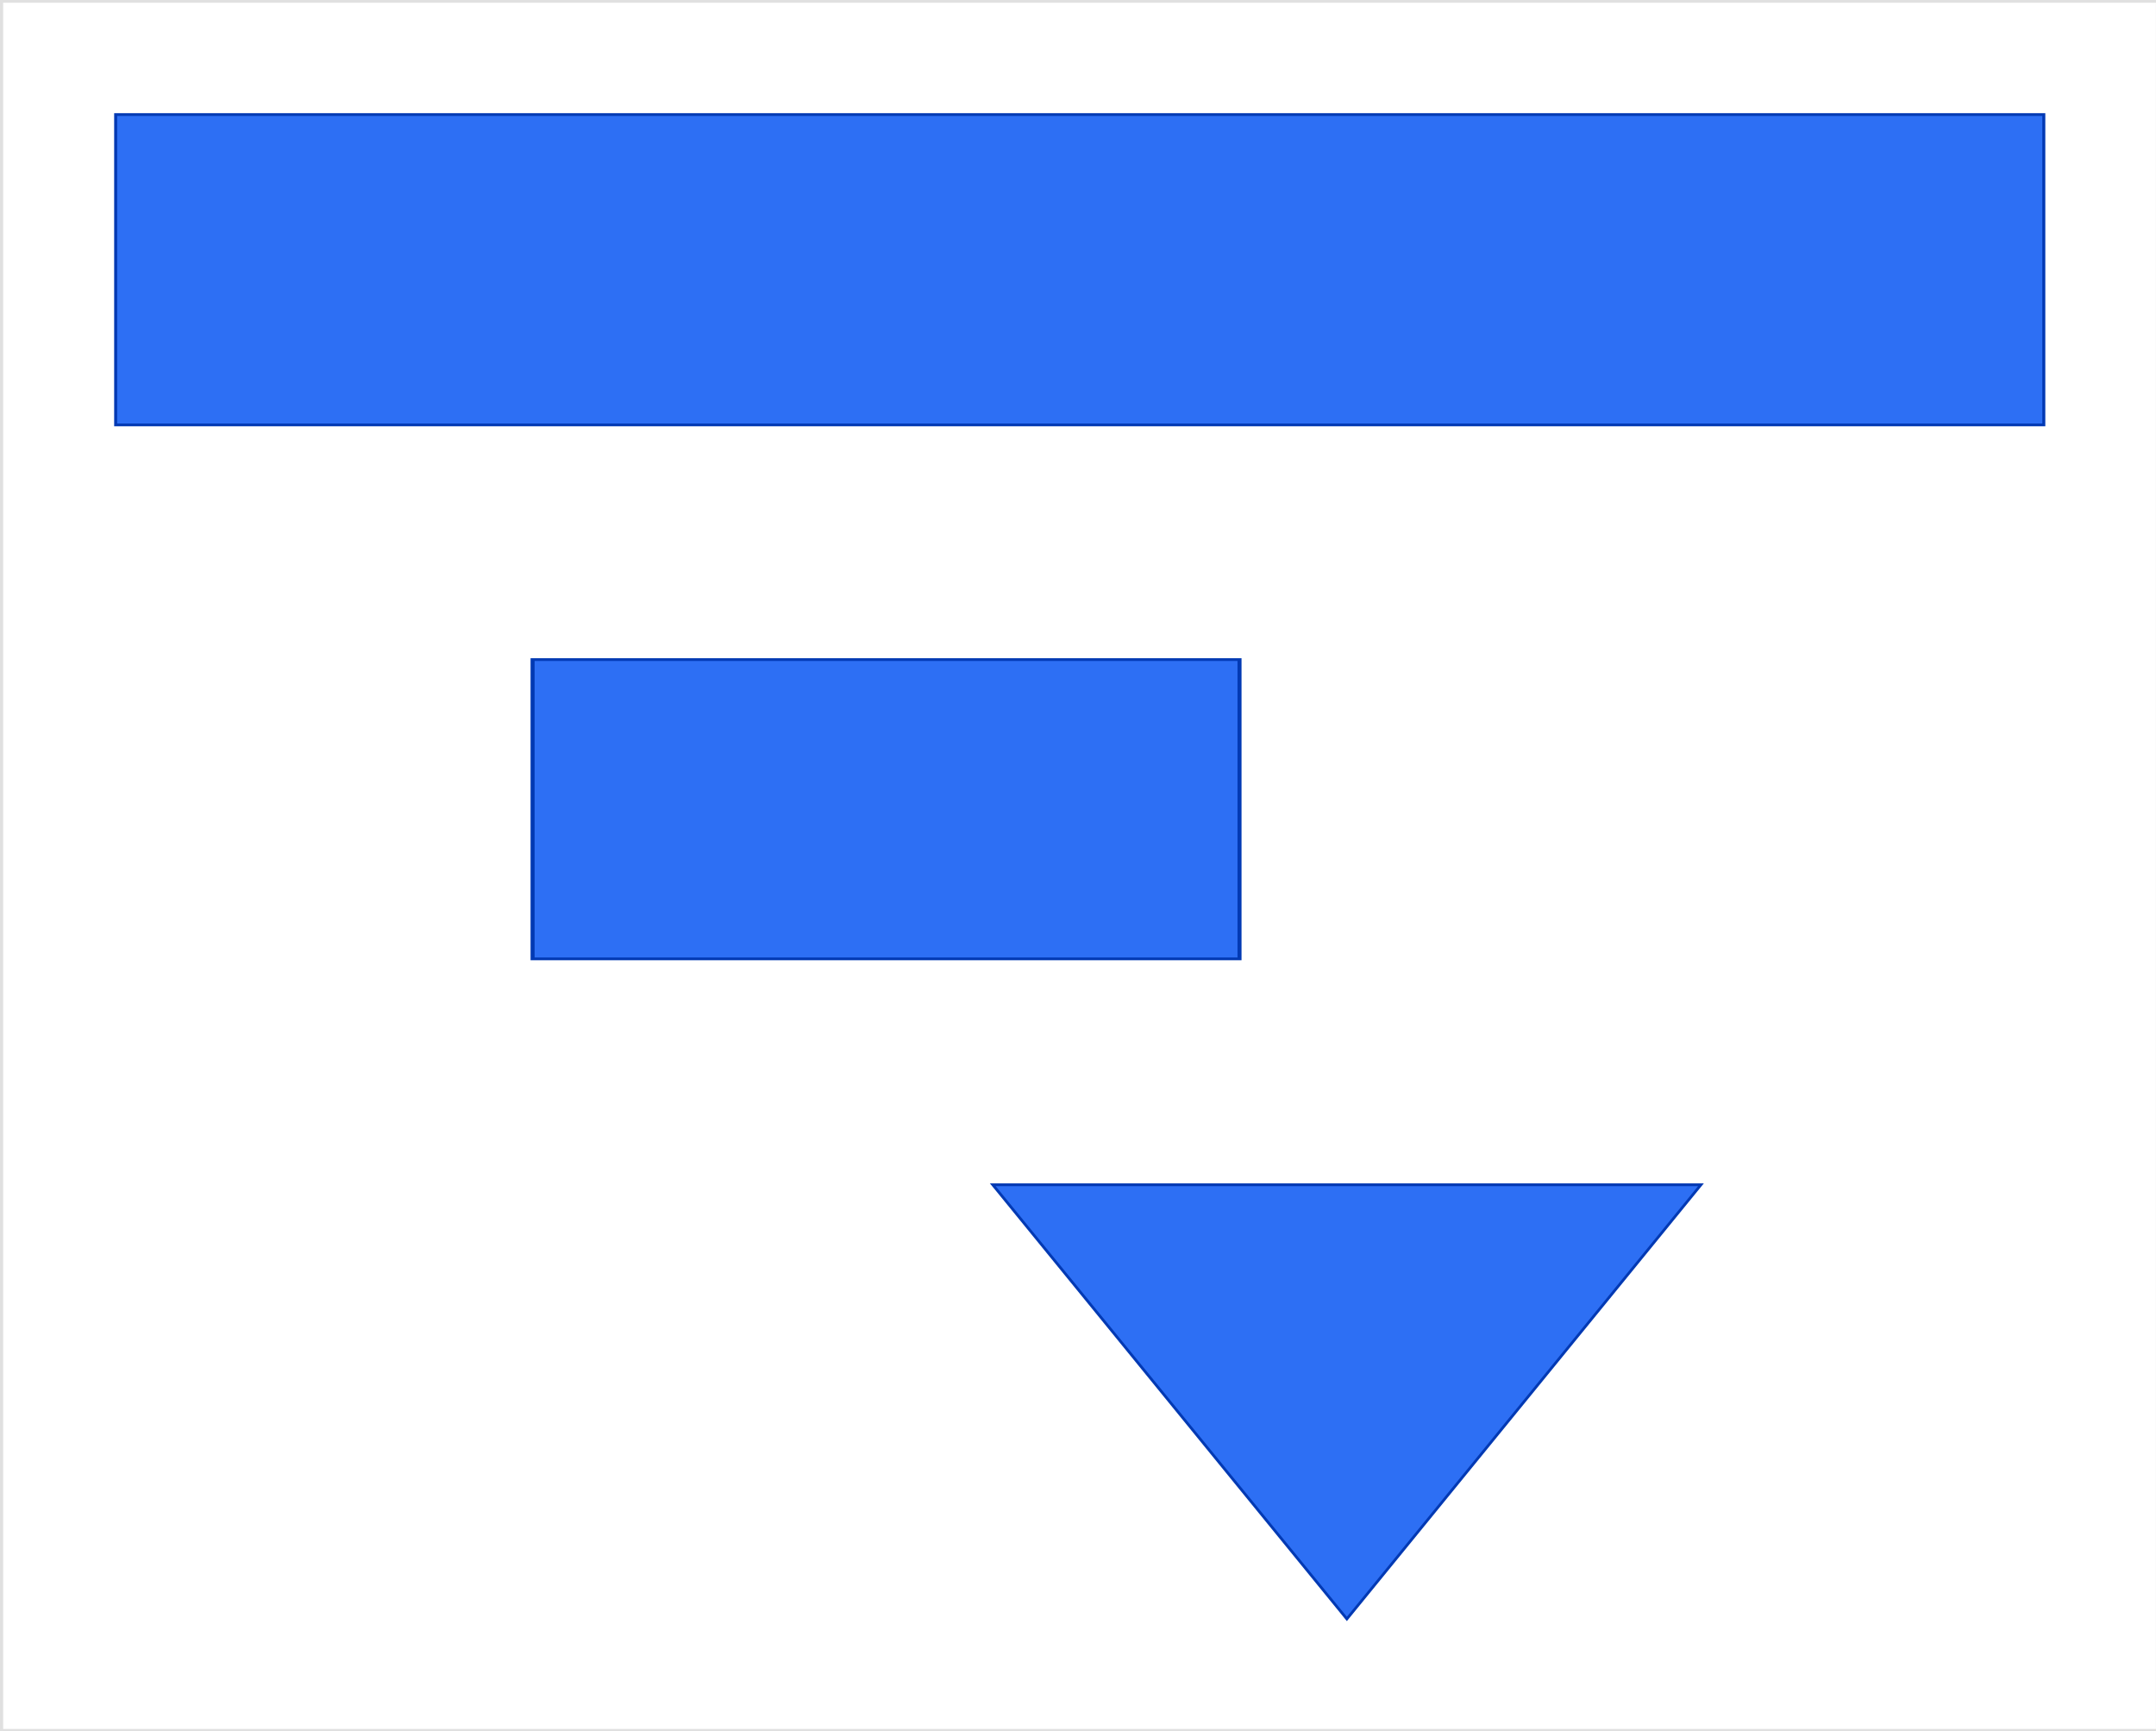 <svg id="eDxsMpA17Lw1" xmlns="http://www.w3.org/2000/svg" xmlns:xlink="http://www.w3.org/1999/xlink" viewBox="0 0 340 273" shape-rendering="geometricPrecision" text-rendering="geometricPrecision">
<rect x="0" y="0" width="340" height="273" fill="#333333" stroke="none"/>
<style><![CDATA[
#eDxsMpA17Lw7_to {animation: eDxsMpA17Lw7_to__to 3800ms linear infinite normal forwards}@keyframes eDxsMpA17Lw7_to__to { 0% {transform: translate(694.21px,518.91px)} 47.368% {transform: translate(694.21px,518.91px);animation-timing-function: step-start} 49.211% {transform: translate(374.21px,518.91px)} 65.789% {transform: translate(374.21px,518.91px);animation-timing-function: step-start} 67.632% {transform: translate(597.331px,518.91px)} 78.947% {transform: translate(597.331px,518.91px);animation-timing-function: step-start} 80.789% {transform: translate(819.656px,518.91px)} 100% {transform: translate(819.656px,518.91px)}} #eDxsMpA17Lw8_to {animation: eDxsMpA17Lw8_to__to 3800ms linear infinite normal forwards}@keyframes eDxsMpA17Lw8_to__to { 0% {transform: translate(526.06px,302.68px)} 47.368% {transform: translate(526.06px,302.68px);animation-timing-function: step-start} 49.211% {transform: translate(374.06px,302.68px)} 65.789% {transform: translate(374.06px,302.68px);animation-timing-function: step-start} 67.632% {transform: translate(597.181px,302.68px)} 78.947% {transform: translate(597.181px,302.68px);animation-timing-function: step-start} 80.789% {transform: translate(819.506px,302.68px)} 100% {transform: translate(819.506px,302.68px)}} #eDxsMpA17Lw10 {animation: eDxsMpA17Lw10_c_o 3800ms linear infinite normal forwards}@keyframes eDxsMpA17Lw10_c_o { 0% {opacity: 0} 31.579% {opacity: 0;animation-timing-function: cubic-bezier(0.445,0.05,0.15,0.97)} 39.474% {opacity: 1} 100% {opacity: 1}} #eDxsMpA17Lw26_ts {animation: eDxsMpA17Lw26_ts__ts 3800ms linear infinite normal forwards}@keyframes eDxsMpA17Lw26_ts__ts { 0% {transform: translate(179.644px,2.549px) scale(0.051,0.051)} 7.895% {transform: translate(179.644px,2.549px) scale(0.051,0.051);animation-timing-function: cubic-bezier(0.445,0.05,0.15,0.97)} 23.684% {transform: translate(179.644px,2.549px) scale(0.931,1.031)} 100% {transform: translate(179.644px,2.549px) scale(0.931,1.031)}} #eDxsMpA17Lw26 {animation: eDxsMpA17Lw26_c_o 3800ms linear infinite normal forwards}@keyframes eDxsMpA17Lw26_c_o { 0% {opacity: 0} 5.263% {opacity: 0} 7.895% {opacity: 1;animation-timing-function: cubic-bezier(0.445,0.05,0.15,0.97)} 29.211% {opacity: 1;animation-timing-function: cubic-bezier(0.445,0.05,0.15,0.97)} 31.579% {opacity: 0} 100% {opacity: 0}} #eDxsMpA17Lw27_to {animation: eDxsMpA17Lw27_to__to 3800ms linear infinite normal forwards}@keyframes eDxsMpA17Lw27_to__to { 0% {transform: translate(13.124px,11.228px)} 7.895% {transform: translate(13.124px,11.228px);animation-timing-function: cubic-bezier(0.445,0.05,0.15,0.97)} 23.684% {transform: translate(325.211px,258.339px)} 100% {transform: translate(325.211px,258.339px)}} #eDxsMpA17Lw27 {animation: eDxsMpA17Lw27_c_o 3800ms linear infinite normal forwards}@keyframes eDxsMpA17Lw27_c_o { 0% {opacity: 0;animation-timing-function: cubic-bezier(0.445,0.05,0.15,0.97)} 7.895% {opacity: 1} 34.211% {opacity: 1;animation-timing-function: cubic-bezier(0.445,0.05,0.15,0.97)} 42.105% {opacity: 0} 100% {opacity: 0}}
]]></style>
<g transform="matrix(.389 0 0 0.389-56.766 10.211)"><g transform="translate(.088 5.249)"><path d="M145.997,-26.526l-0,702.553l874.974-.542v-702.011h-874.974Z" transform="translate(0-5)" fill="#fff" stroke-width="2.26"/><path d="M145.997,-26.526v702.011h874.974v-702.011h-874.974Z" transform="translate(0-5)" fill="none" stroke="#e0e0e0" stroke-width="2.26"/><g transform="matrix(1.111 0 0 1.111-79.411-39.752)"><g id="eDxsMpA17Lw7_to" transform="translate(694.21,518.91)"><polygon points="694.21,598.12 823.42,439.7 565,439.7 694.21,598.12" transform="translate(-694.21,-518.91)" fill="#2d6ff4" stroke="#0239b3" stroke-miterlimit="10"/></g><g id="eDxsMpA17Lw8_to" transform="translate(526.06,302.68)"><rect width="175.84" height="109.2" rx="0" ry="0" transform="scale(1.467,1) translate(-87.92,-54.6)" fill="#2d6ff4" stroke="#0239b3" stroke-miterlimit="10"/></g><rect width="642.53" height="113.24" rx="0" ry="0" transform="matrix(1.095 0 0 1 244.949 49.223)" fill="#2d6ff4" stroke="#0239b3" stroke-miterlimit="10"/><g id="eDxsMpA17Lw10" opacity="0"><g><line x1="948.79" y1="598.12" x2="250.65" y2="598.12" fill="none" stroke="#303030" stroke-linecap="round" stroke-miterlimit="10" stroke-dasharray="0,0,5.95,5.95"/><polyline points="247.67,598.12 244.67,598.12 244.67,595.12" fill="none" stroke="#303030" stroke-linecap="round" stroke-miterlimit="10"/><line x1="244.67" y1="589.15" x2="244.67" y2="55.09" fill="none" stroke="#303030" stroke-linecap="round" stroke-miterlimit="10" stroke-dasharray="0,0,5.97,5.97"/><polyline points="244.67,52.11 244.67,49.11 247.67,49.11" fill="none" stroke="#303030" stroke-linecap="round" stroke-miterlimit="10"/><line x1="253.63" y1="49.11" x2="947.177" y2="49.11" fill="none" stroke="#303030" stroke-linecap="round" stroke-miterlimit="10" stroke-dasharray="0,0,5.95,5.95"/><line x1="887.58" y1="58.07" x2="887.58" y2="592.14" transform="translate(61.278 0)" fill="none" stroke="#303030" stroke-linecap="round" stroke-miterlimit="10" stroke-dasharray="0,0,5.97,5.97"/></g><circle r="7.98" transform="translate(948.518 49.11)" fill="#1069f4"/><circle r="7.98" transform="translate(948.518 323.36)" fill="#1069f4"/><circle r="7.98" transform="translate(948.938 598.12)" fill="#1069f4"/><circle r="7.98" transform="translate(244.67 49.11)" fill="#1069f4"/><circle r="7.98" transform="translate(244.67 323.36)" fill="#1069f4"/><circle r="7.98" transform="translate(245.1 598.12)" fill="#1069f4"/><circle r="7.98" transform="translate(596.291 49.11)" fill="#1069f4"/><circle r="7.98" transform="translate(596.721 598.12)" fill="#1069f4"/></g></g></g><g id="eDxsMpA17Lw26_ts" transform="translate(179.644,2.549) scale(0.051,0.051)"><rect id="eDxsMpA17Lw26" width="864.378" height="618.27" rx="0" ry="0" transform="translate(0,0)" opacity="0" fill="none" stroke="#0239b3" stroke-linecap="round" stroke-dasharray="6,10"/></g></g><g id="eDxsMpA17Lw27_to" transform="translate(13.124,11.228)"><g id="eDxsMpA17Lw27" transform="translate(-163.377,-127.111)" opacity="0"><path d="M50,57.51l7.4,17.42-7.91,3.36L42.1,60.86L30.32,77.09l-.18-55.37L69.85,60.31Z" transform="matrix(.333 0 0 0.333 153.351 119.848)" fill="#fff" stroke="#0c0c0c" stroke-width="2" stroke-linecap="round" stroke-linejoin="round"/></g></g></svg>
